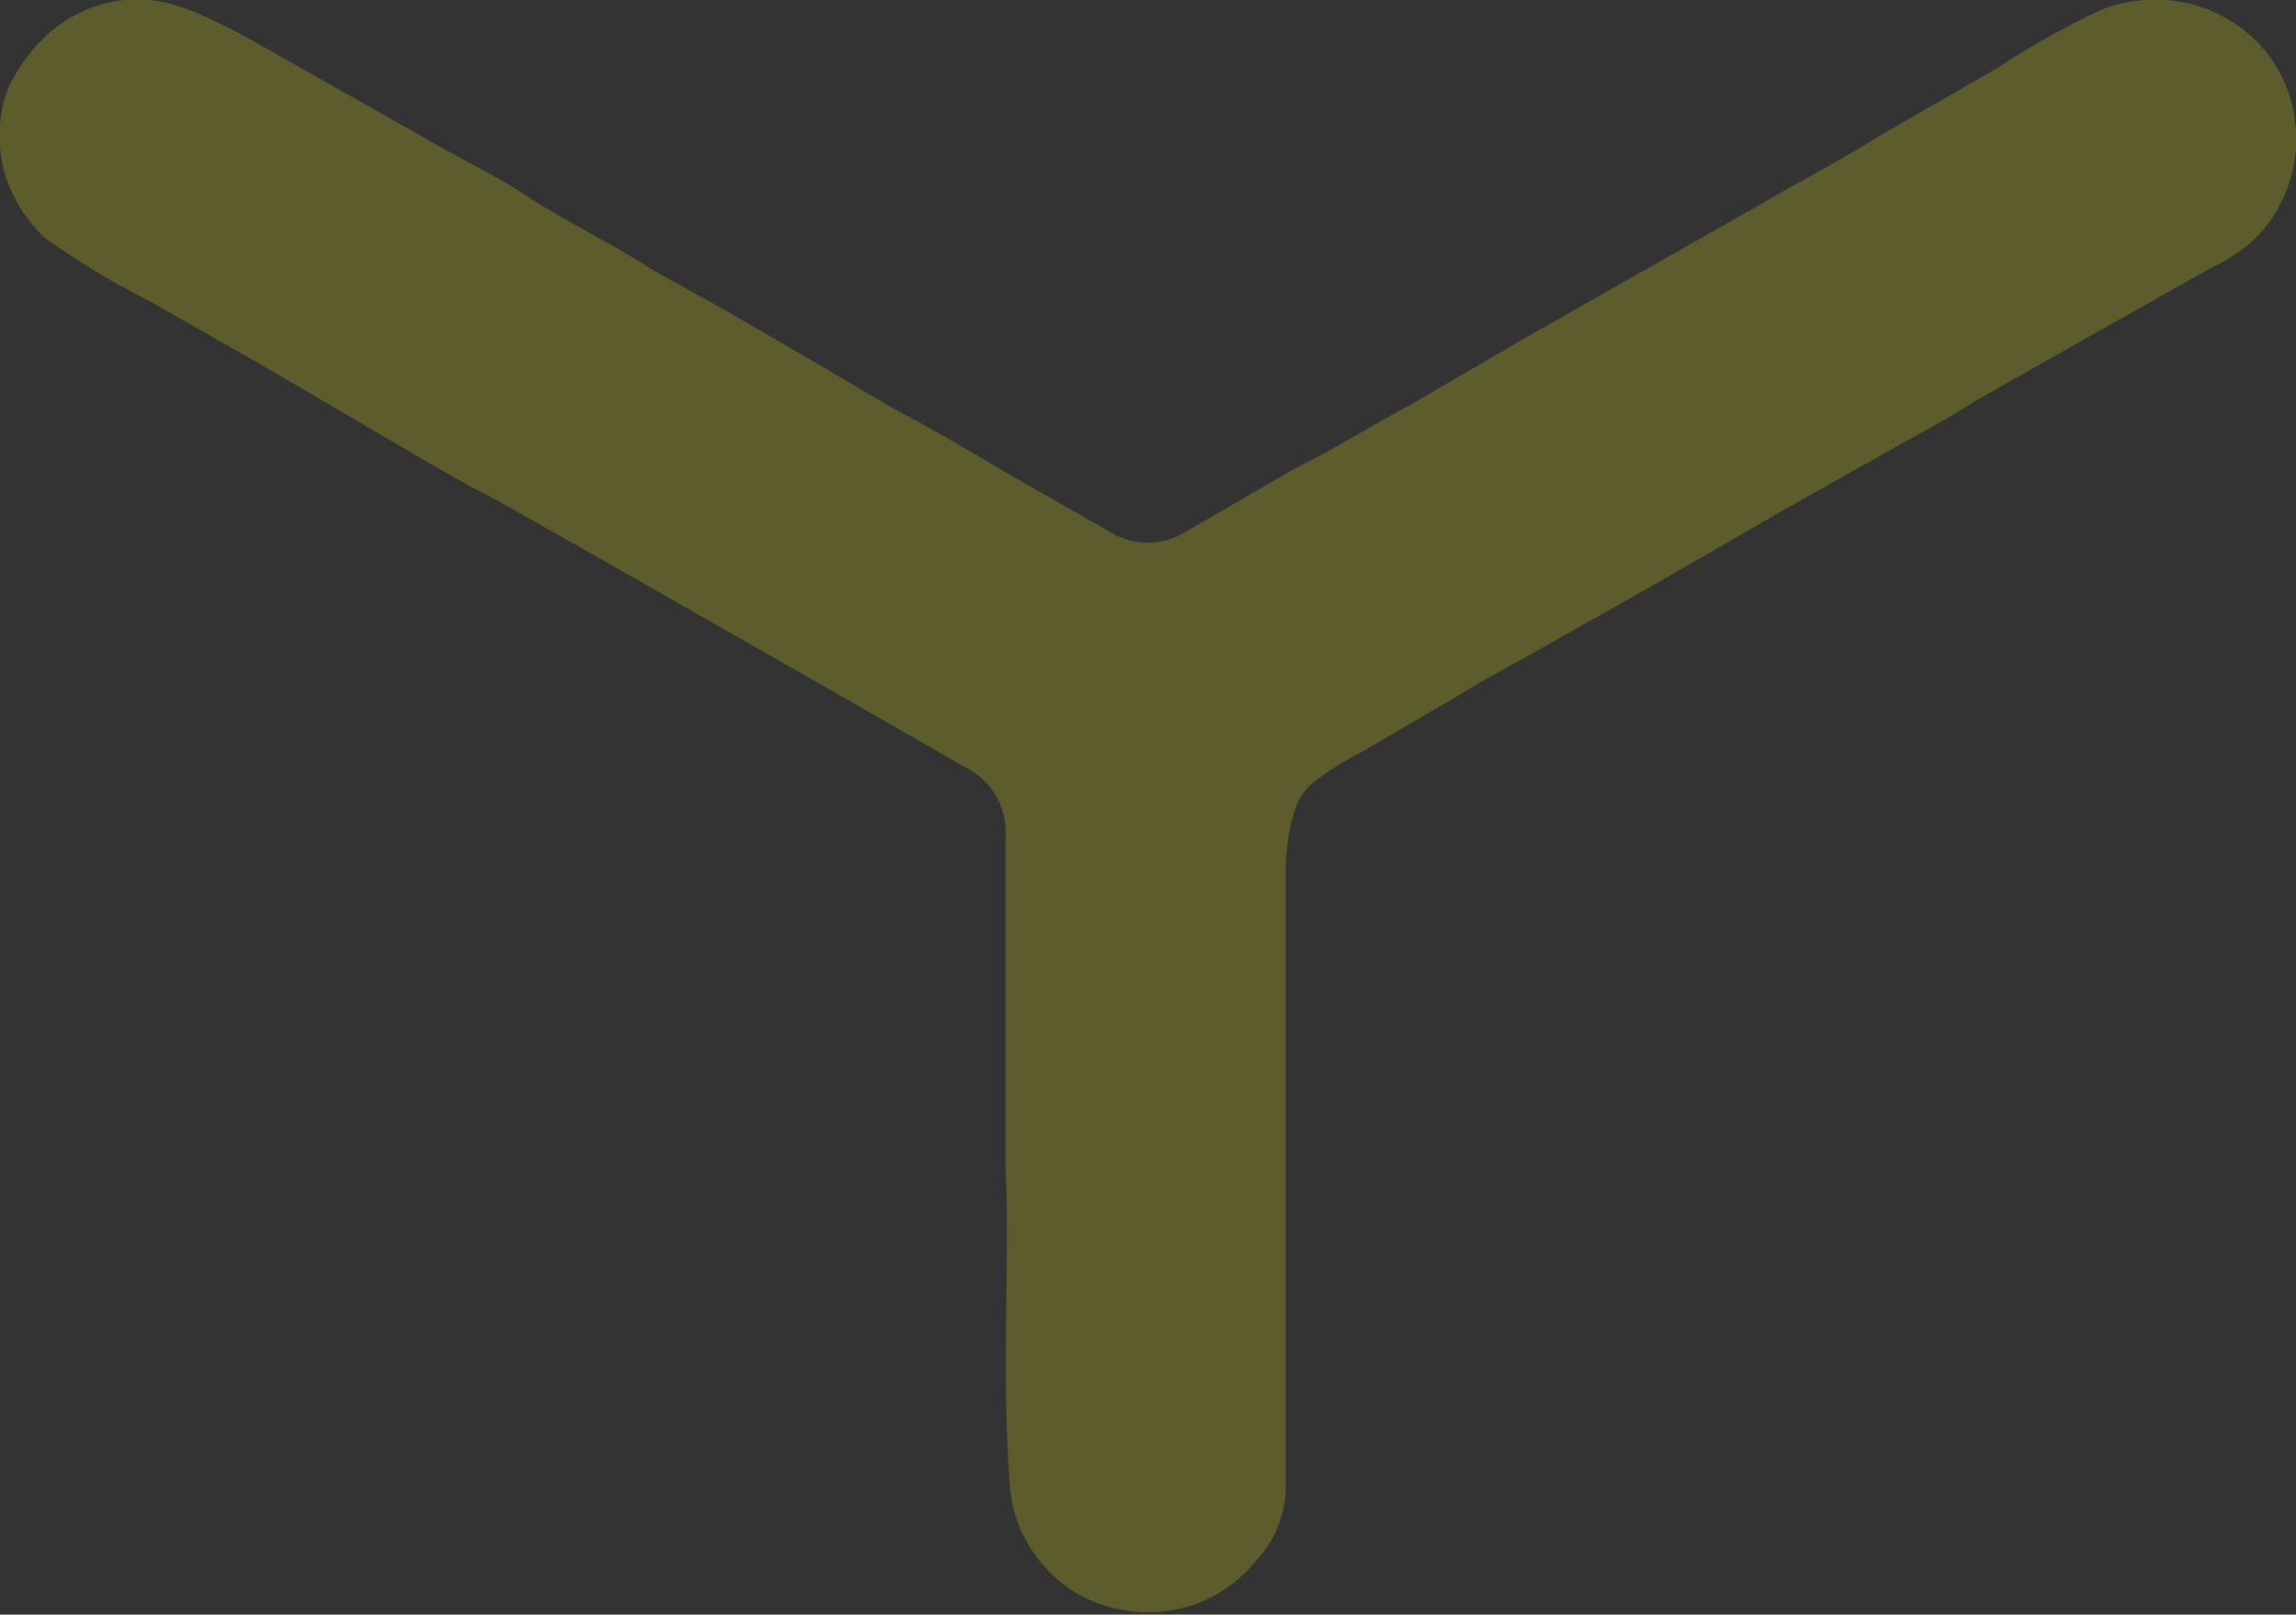 <svg xmlns="http://www.w3.org/2000/svg" width="145" height="102">
  <rect width="100%" height="100%" fill="#333333" stroke="none"/>
  <path fill="#fefe18" d="M140.3 1a8.8 8.8 0 0 0-4.8-1 8.6 8.6 0 0 0-3.6 1c-2 1-3.8 2-5.6 3.2l-7.8 4.5c-2.4 1.5-4.9 2.8-7.3 4.2l-7.4 4.2-7.4 4.2-7.2 4.2c-2.6 1.4-5 2.9-7.6 4.2l-6.9 4a4.5 4.5 0 0 1-4.6-.1l-7-4q-3.3-2-6.7-3.8L52 23.2l-6.2-3.6-4.5-2.5c-2.6-1.7-5.4-3-8-4.7-1.8-1.2-3.9-2.2-5.8-3.3l-7.6-4.3-4.6-2.6C12.9 1 10.6-.3 7.8 0a8.6 8.6 0 0 0-4.7 2.1A10.5 10.5 0 0 0 .6 5.4 7.1 7.1 0 0 0 0 8.6 7.3 7.3 0 0 0 .7 12a9 9 0 0 0 2.1 3 50 50 0 0 0 6.6 4l7.2 4.1 7 4.1c2.6 1.5 5 3 7.6 4.3l7.6 4.3 7 4 6.5 3.7 8.7 5a4.5 4.5 0 0 1 2.5 4.3v20.9c.3 5.8-.3 13.1.3 20.4a8.4 8.4 0 0 0 2.3 5 8 8 0 0 0 3.6 2.3 9 9 0 0 0 6.6-.4 9 9 0 0 0 3.1-2.5 6.8 6.8 0 0 0 1.8-4.5V54.5a13 13 0 0 1 .6-3.4 3.7 3.7 0 0 1 1.3-1.8 21 21 0 0 1 2.9-1.8l6-3.5c1.9-1.2 3.9-2.2 5.8-3.3l7.6-4.3 7.1-4.1 7.1-4c1.8-1 3.5-1.9 5.2-3l8.3-4.7 6.4-3.6a11.1 11.1 0 0 0 3-2 9 9 0 0 0 2.2-8.6 8.6 8.6 0 0 0-4.4-5.4" opacity=".2"/>
</svg>
